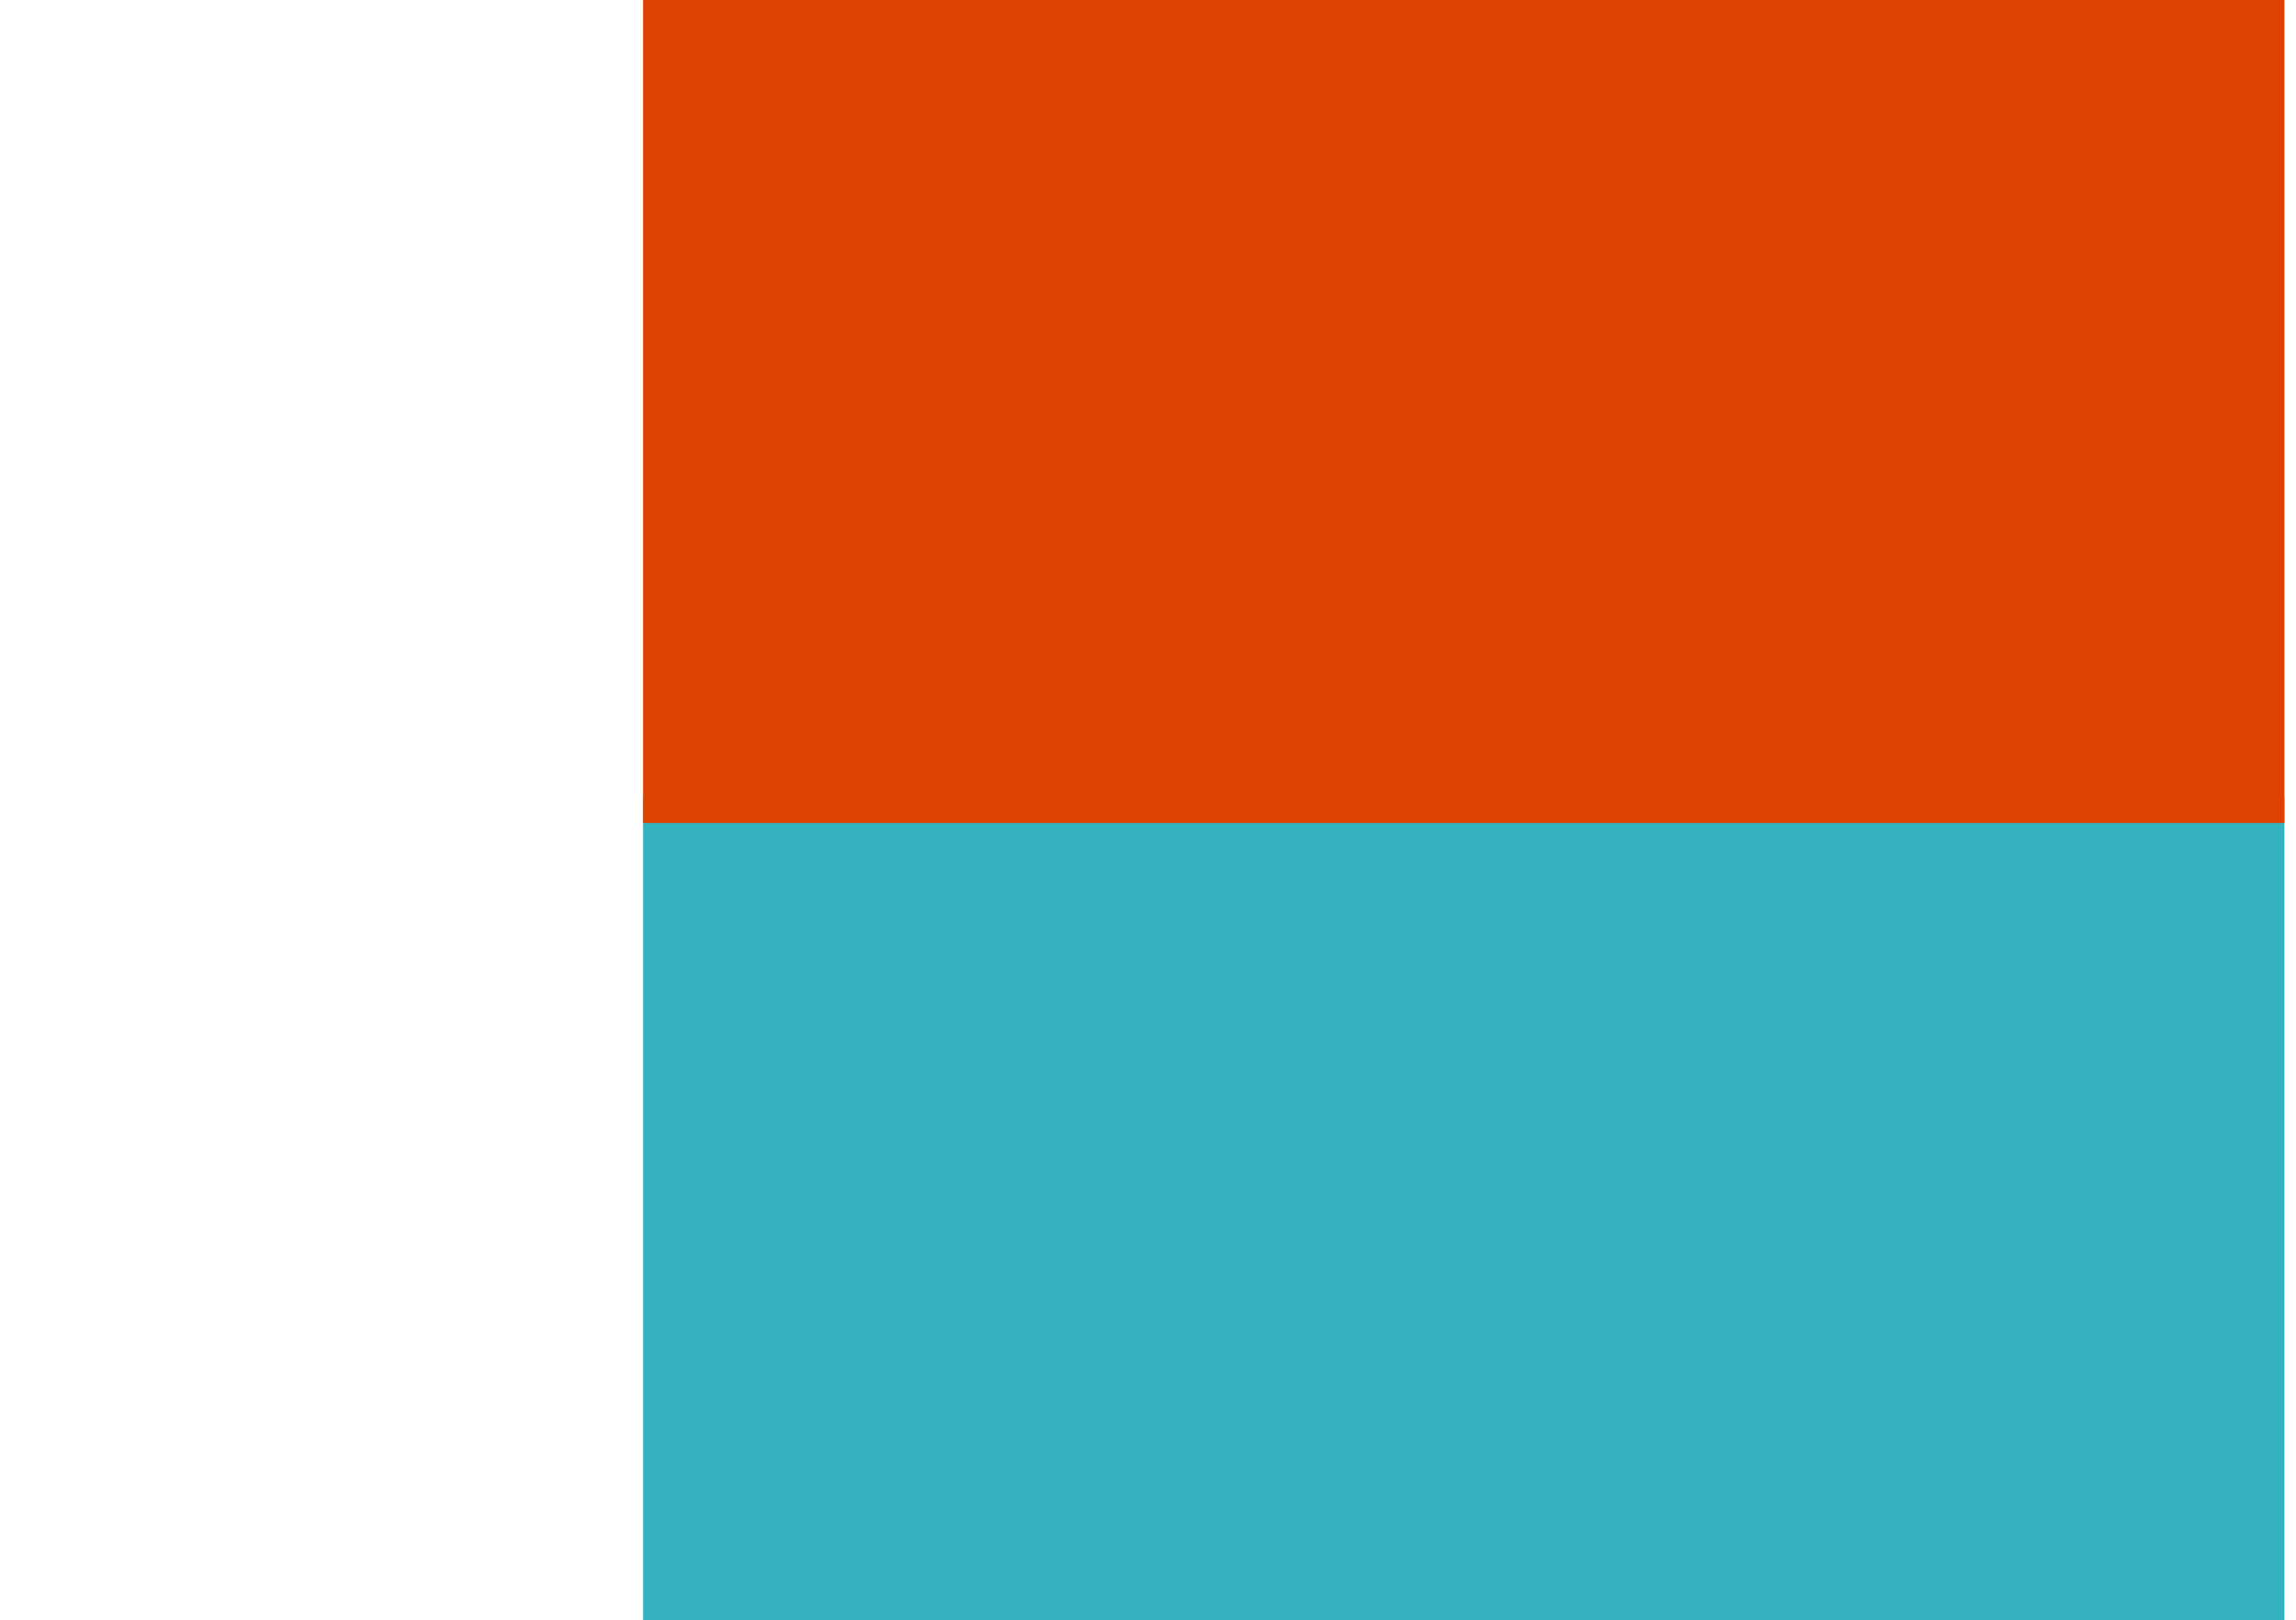 <svg xmlns="http://www.w3.org/2000/svg" width="587.687" height="414.756" viewBox="0 0 587.687 414.756">
  <g id="Group_429" data-name="Group 429" transform="translate(0 -2319.378)">
    <rect id="Rectangle_608" data-name="Rectangle 608" width="587.687" height="413.693" transform="translate(0 2320.44)" fill="none"/>
    <g id="Group_395" data-name="Group 395" transform="translate(587.687 2319.378) rotate(90)">
      <path id="Path_112" data-name="Path 112" d="M210.663,2.964H0V423.086H210.663Z" transform="translate(204.093 0)" fill="#34b2bf"/>
      <rect id="Rectangle_372" data-name="Rectangle 372" width="210.663" height="420.122" transform="translate(0 2.965)" fill="#de4203"/>
    </g>
  </g>
</svg>
